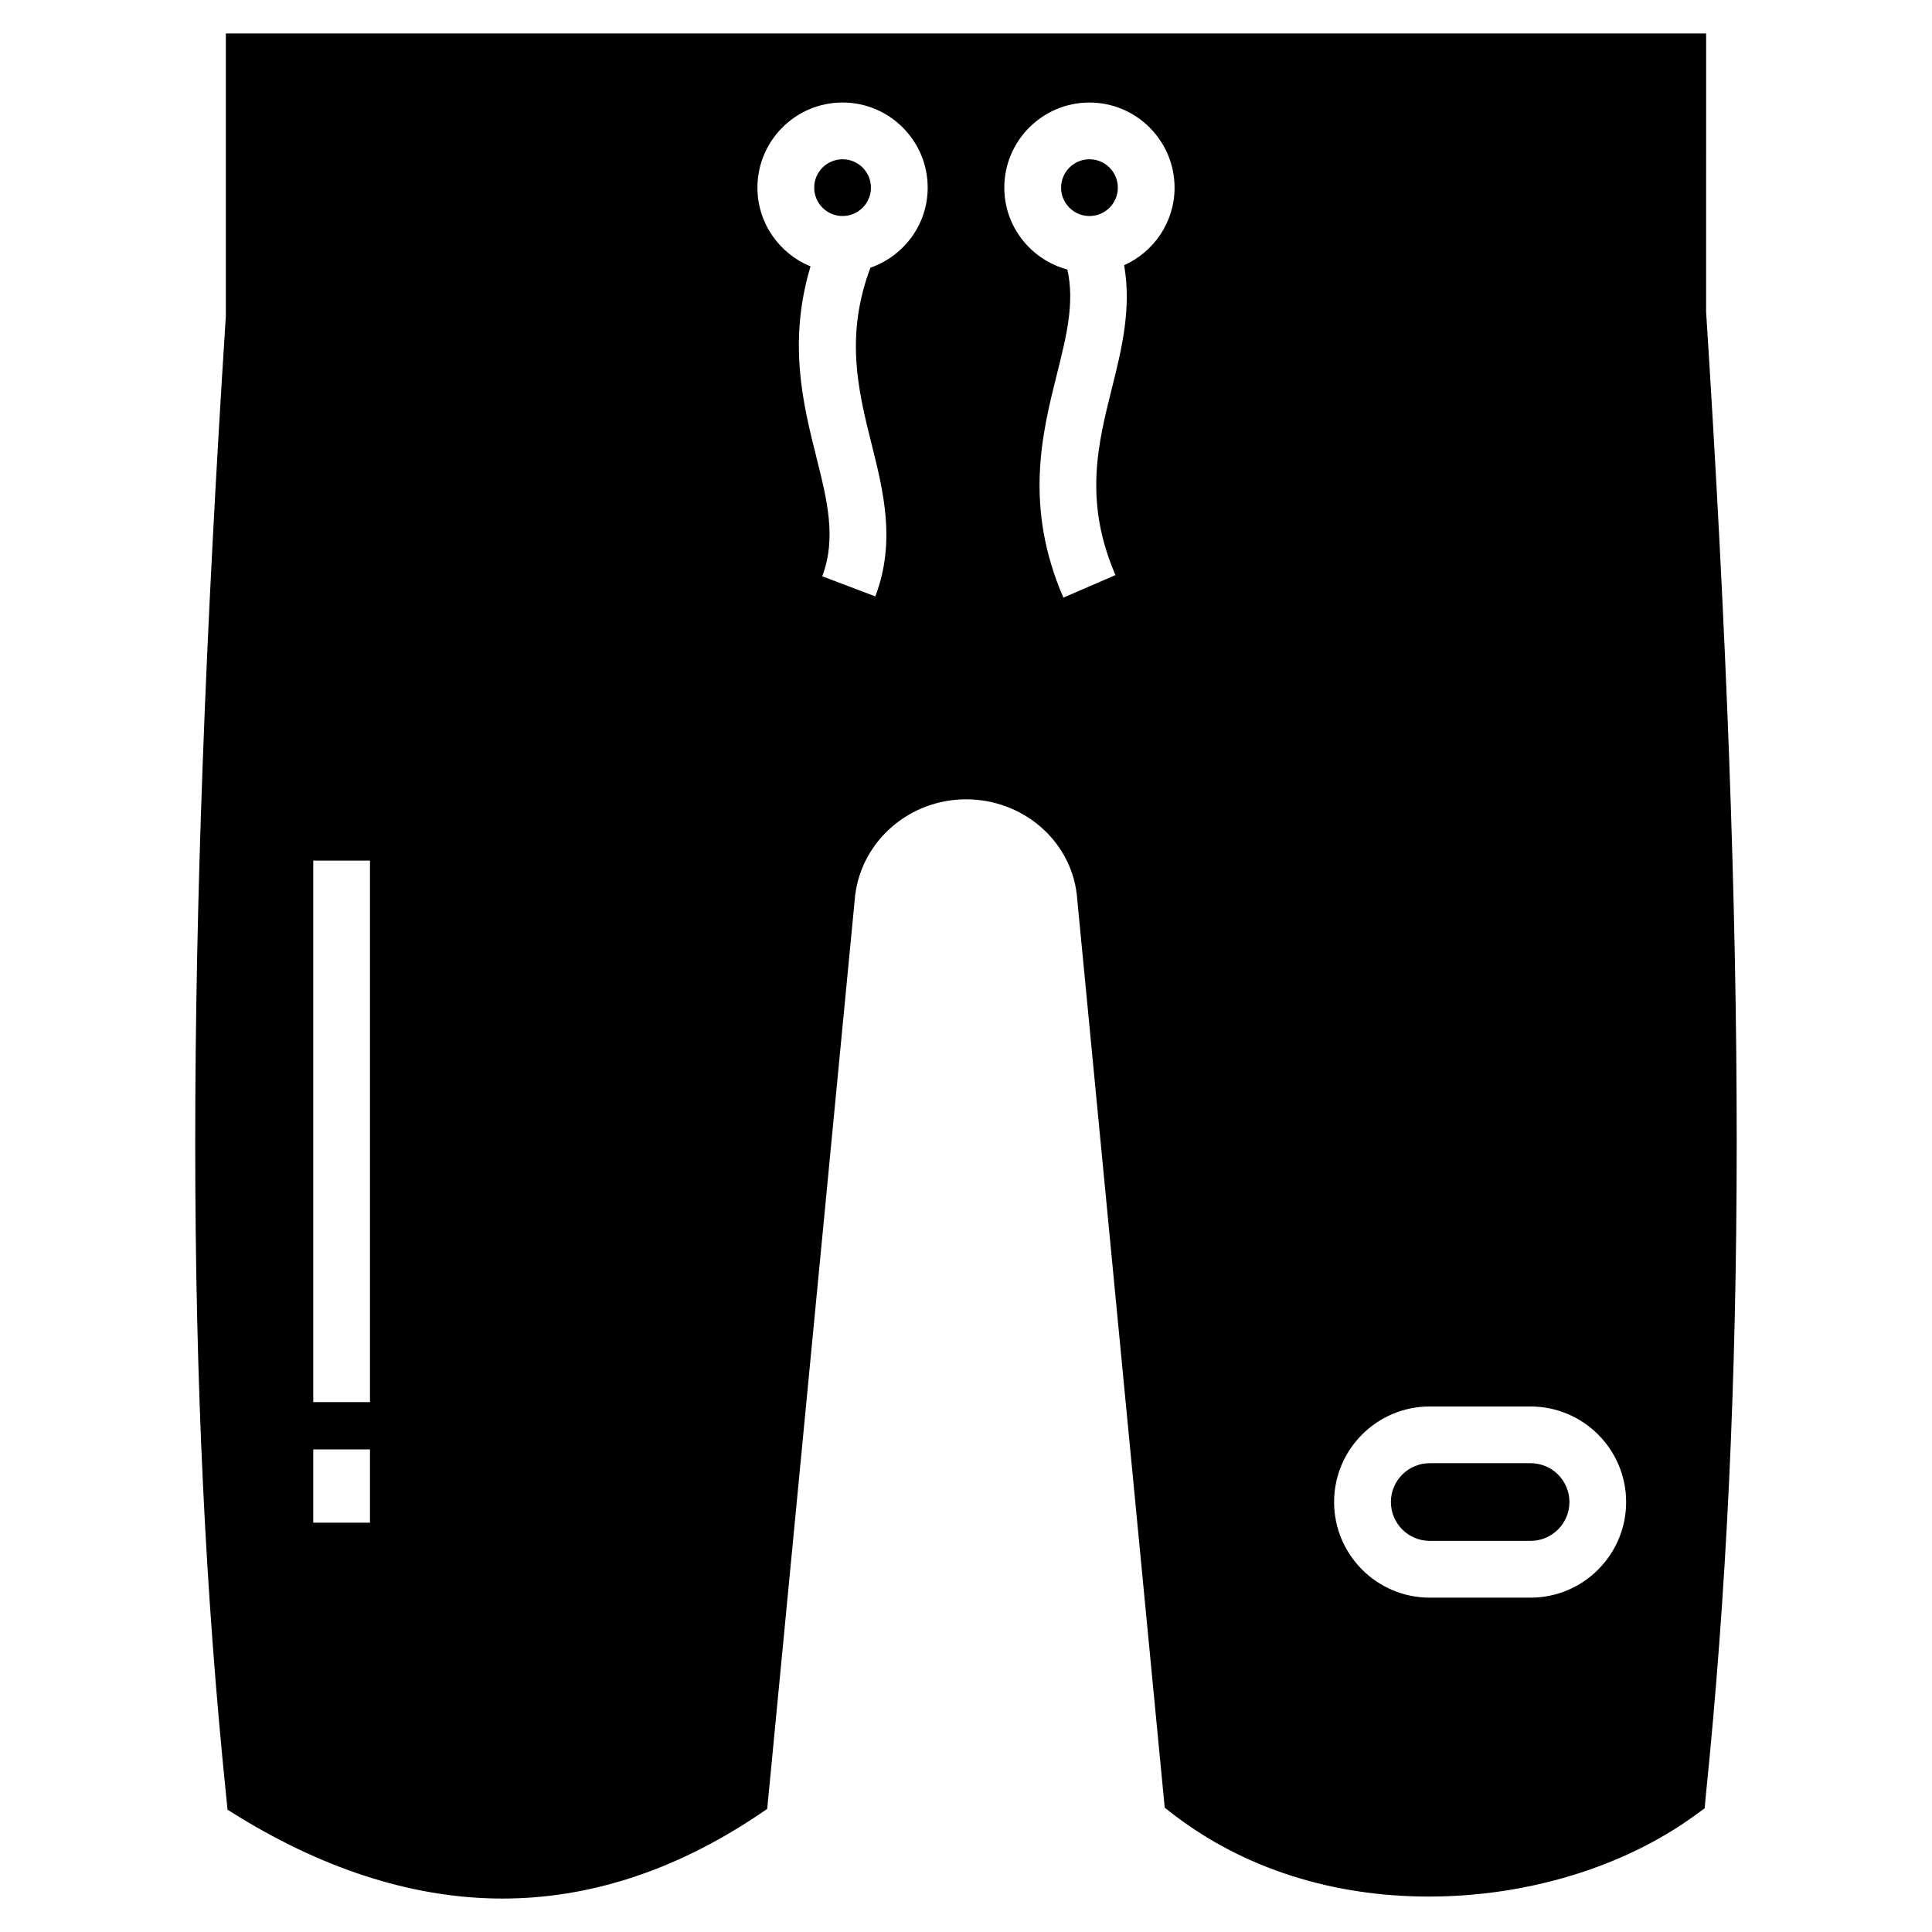 <?xml version="1.0" encoding="UTF-8"?>
<!-- Uploaded to: ICON Repo, www.iconrepo.com, Generator: ICON Repo Mixer Tools -->
<svg fill="#000000" width="800px" height="800px" version="1.1" viewBox="144 144 512 512" xmlns="http://www.w3.org/2000/svg">
 <g>
  <path d="m440.24 193.73c0 4.152-3.367 7.519-7.519 7.519s-7.519-3.367-7.519-7.519c0-4.152 3.367-7.519 7.519-7.519s7.519 3.367 7.519 7.519"/>
  <path d="m374.81 193.73c0 4.152-3.367 7.519-7.519 7.519-4.156 0-7.519-3.367-7.519-7.519 0-4.152 3.363-7.519 7.519-7.519 4.152 0 7.519 3.367 7.519 7.519"/>
  <path d="m596.14 152.87h-392.29v74.895c-10.828 168.51-10.828 285.82 0.074 392.07l0.375 3.762 3.156 1.957c23.535 14.363 46.996 21.582 69.707 21.582 22.785 0 45.418-7.293 67.148-21.73l3.008-2.031 23.309-242.13c1.805-14.512 14.438-25.418 29.402-25.418 15.039 0 27.672 10.902 29.324 25.191l23.312 242.05 2.629 2.031c18.5 14.062 41.809 21.508 67.375 21.508 26.02 0 51.66-7.82 70.383-21.43l2.707-1.957 0.301-3.383c10.902-106.48 10.902-224.08 0.074-393.27zm-354.09 394.66h-15.039v-19.422h15.039zm0-31.961h-15.039v-143.5h15.039zm132.61-300.62c-6.734 18.02-3.262 32.434 0.227 46.363 3.238 12.895 6.578 26.223 1.078 40.738l-14.07-5.332c3.832-10.105 1.32-20.137-1.594-31.754-3.418-13.633-7.57-30.188-1.504-50.367-8.238-3.363-14.07-11.438-14.07-20.871 0-12.441 10.117-22.559 22.559-22.559 12.438 0 22.559 10.117 22.559 22.559 0 9.852-6.379 18.148-15.184 21.223zm67.246-0.664c1.988 11.402-0.617 22.137-3.234 32.57-3.699 14.746-7.527 29.996 0.941 49.547l-13.805 5.977c-10.488-24.234-5.625-43.613-1.727-59.18 2.531-10.09 4.754-18.984 2.785-27.77-9.598-2.594-16.715-11.289-16.715-21.695 0-12.441 10.117-22.559 22.559-22.559s22.559 10.117 22.559 22.559c0 9.156-5.504 17.02-13.363 20.551zm107.7 353.11h-26.723c-13.969 0-25.336-11.367-25.336-25.336s11.367-25.328 25.336-25.328h26.723c13.969 0 25.336 11.359 25.336 25.328s-11.367 25.336-25.336 25.336z"/>
  <path d="m549.62 531.76h-26.723c-5.676 0-10.297 4.613-10.297 10.289s4.617 10.297 10.297 10.297h26.723c5.676 0 10.297-4.621 10.297-10.297s-4.621-10.289-10.297-10.289z"/>
 </g>
</svg>